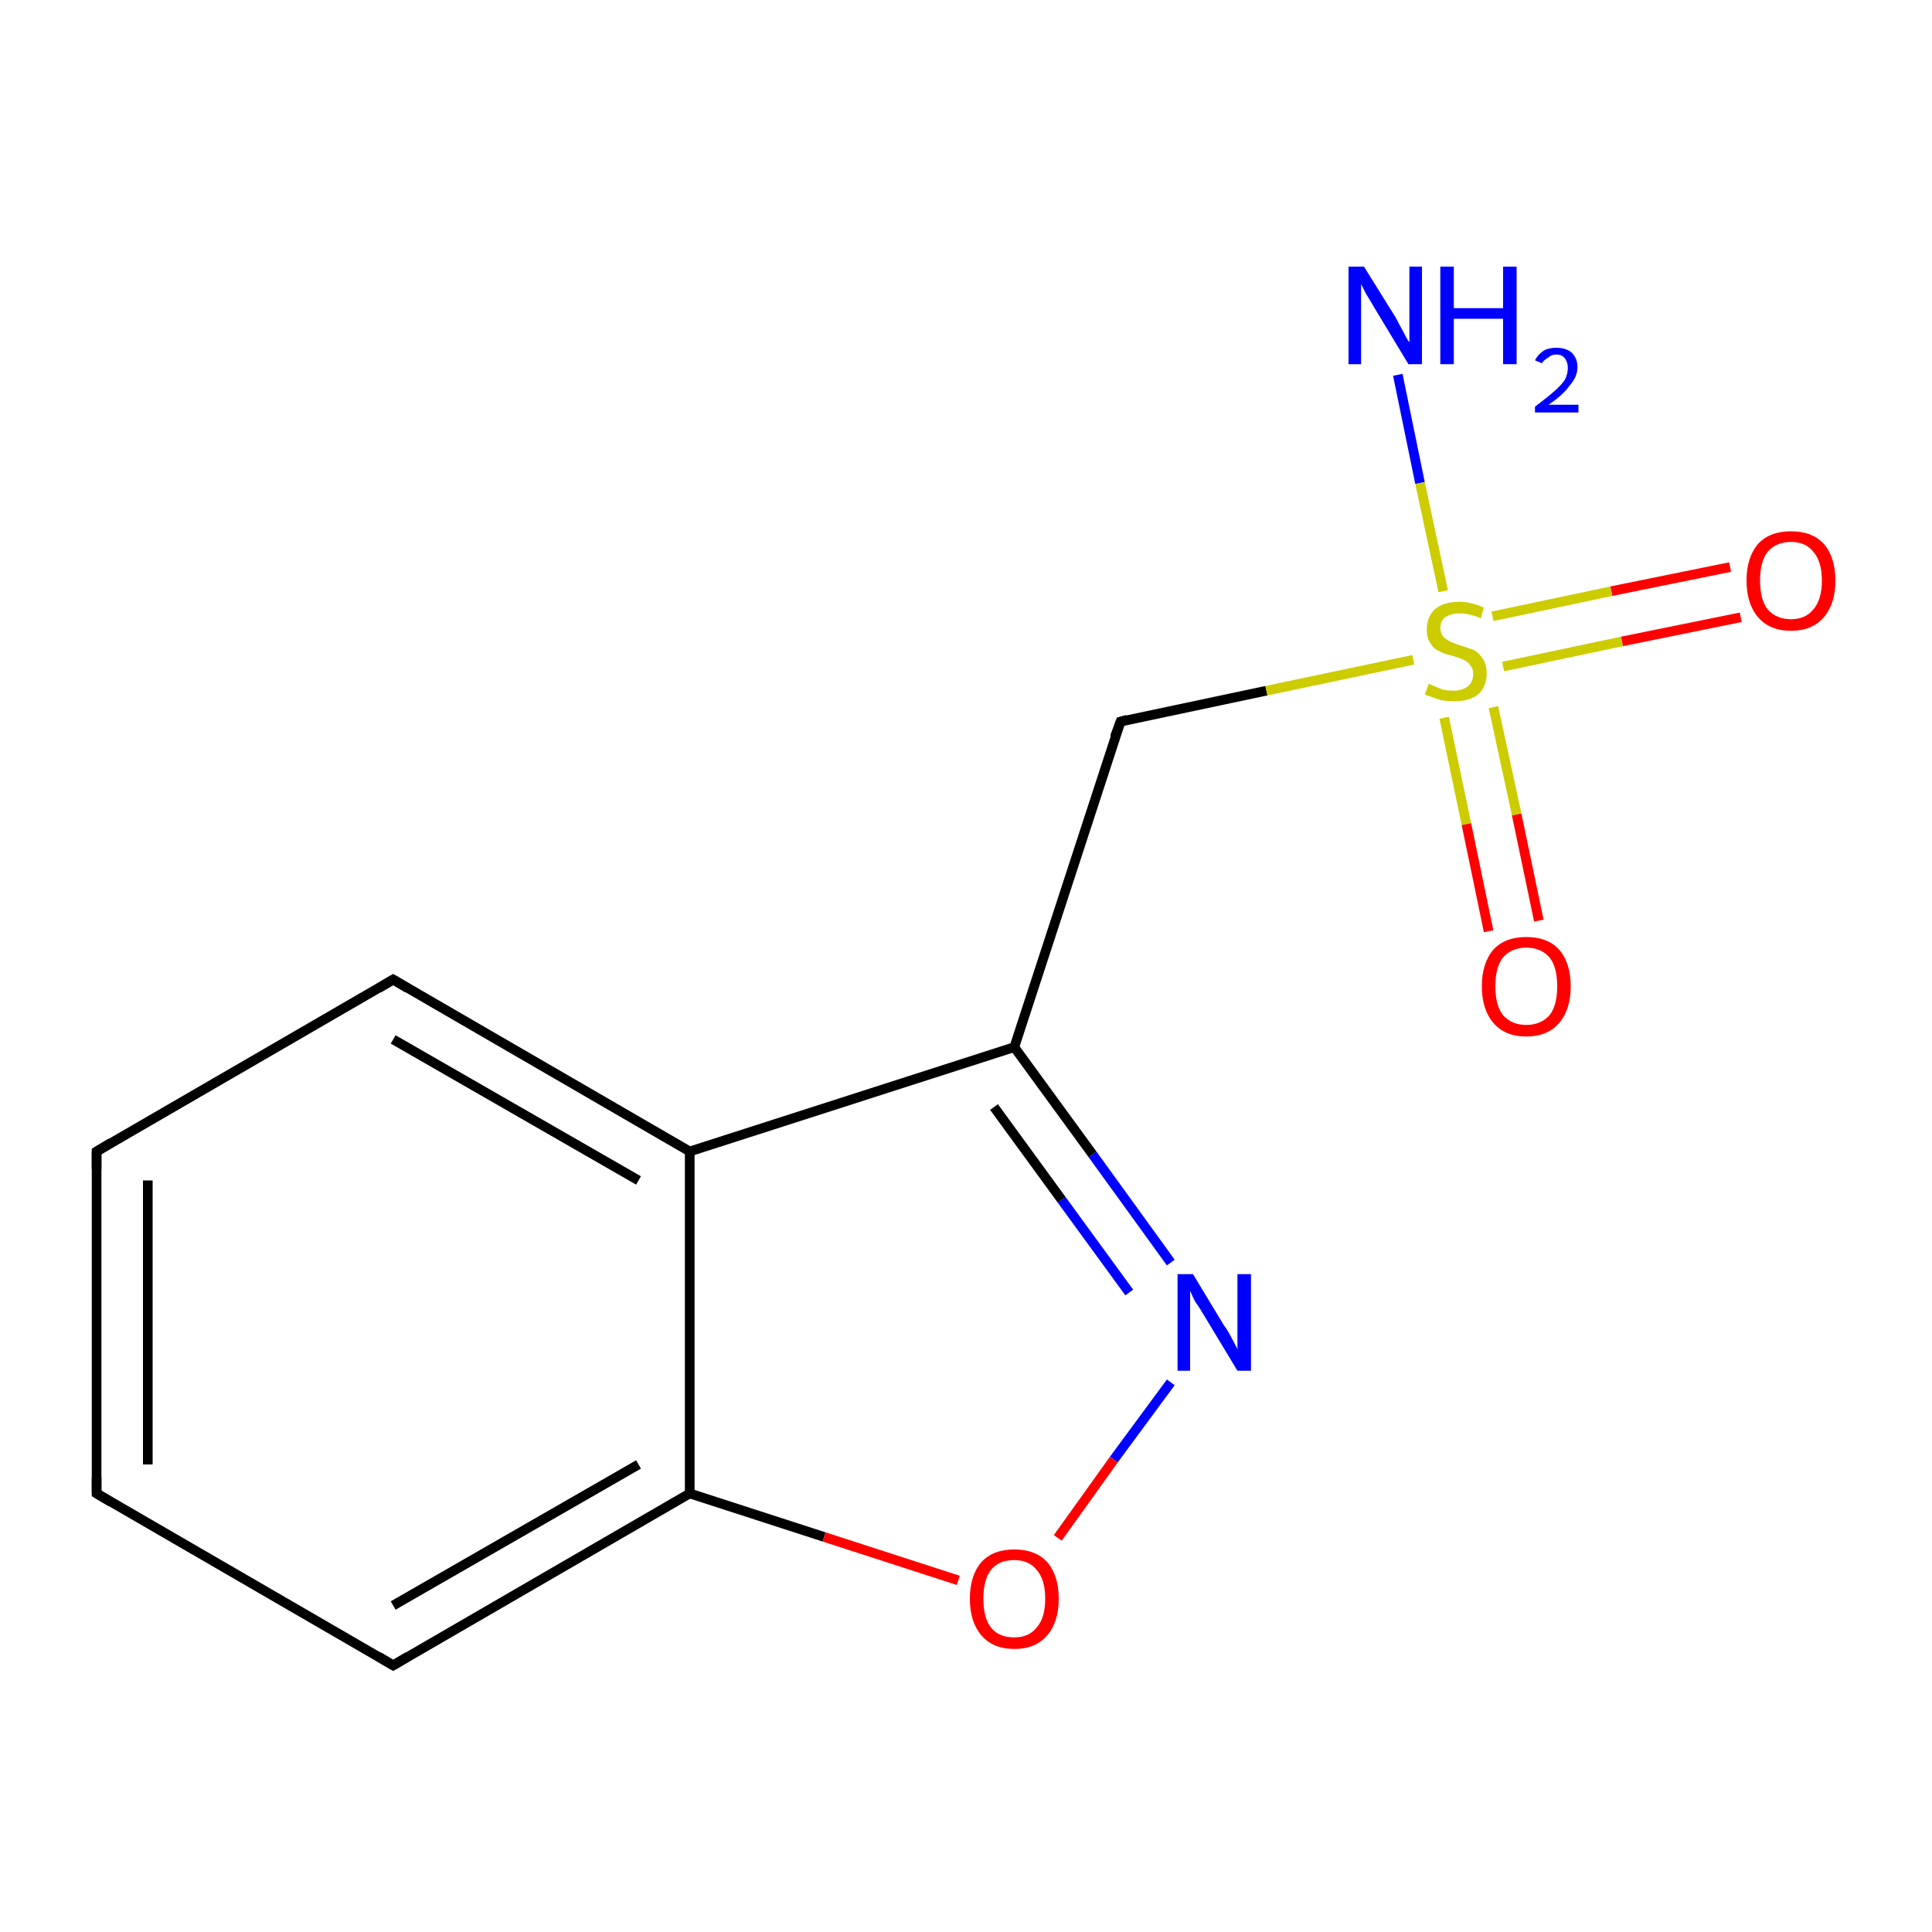 <?xml version='1.0' encoding='iso-8859-1'?>
<svg version='1.1' baseProfile='full'
              xmlns='http://www.w3.org/2000/svg'
                      xmlns:rdkit='http://www.rdkit.org/xml'
                      xmlns:xlink='http://www.w3.org/1999/xlink'
                  xml:space='preserve'
width='200px' height='200px' viewBox='0 0 200 200'>
<!-- END OF HEADER -->
<rect style='opacity:1.0;fill:#FFFFFF;stroke:none' width='200.0' height='200.0' x='0.0' y='0.0'> </rect>
<path class='bond-0 atom-0 atom-13' d='M 144.7,38.8 L 147.0,50.0' style='fill:none;fill-rule:evenodd;stroke:#0000FF;stroke-width:1.0px;stroke-linecap:butt;stroke-linejoin:miter;stroke-opacity:1' />
<path class='bond-0 atom-0 atom-13' d='M 147.0,50.0 L 149.4,61.2' style='fill:none;fill-rule:evenodd;stroke:#CCCC00;stroke-width:1.0px;stroke-linecap:butt;stroke-linejoin:miter;stroke-opacity:1' />
<path class='bond-1 atom-1 atom-13' d='M 154.1,96.4 L 151.8,85.3' style='fill:none;fill-rule:evenodd;stroke:#FF0000;stroke-width:1.0px;stroke-linecap:butt;stroke-linejoin:miter;stroke-opacity:1' />
<path class='bond-1 atom-1 atom-13' d='M 151.8,85.3 L 149.5,74.3' style='fill:none;fill-rule:evenodd;stroke:#CCCC00;stroke-width:1.0px;stroke-linecap:butt;stroke-linejoin:miter;stroke-opacity:1' />
<path class='bond-1 atom-1 atom-13' d='M 159.3,95.3 L 157.0,84.3' style='fill:none;fill-rule:evenodd;stroke:#FF0000;stroke-width:1.0px;stroke-linecap:butt;stroke-linejoin:miter;stroke-opacity:1' />
<path class='bond-1 atom-1 atom-13' d='M 157.0,84.3 L 154.6,73.2' style='fill:none;fill-rule:evenodd;stroke:#CCCC00;stroke-width:1.0px;stroke-linecap:butt;stroke-linejoin:miter;stroke-opacity:1' />
<path class='bond-2 atom-2 atom-13' d='M 180.2,63.9 L 167.9,66.4' style='fill:none;fill-rule:evenodd;stroke:#FF0000;stroke-width:1.0px;stroke-linecap:butt;stroke-linejoin:miter;stroke-opacity:1' />
<path class='bond-2 atom-2 atom-13' d='M 167.9,66.4 L 155.6,69.0' style='fill:none;fill-rule:evenodd;stroke:#CCCC00;stroke-width:1.0px;stroke-linecap:butt;stroke-linejoin:miter;stroke-opacity:1' />
<path class='bond-2 atom-2 atom-13' d='M 179.1,58.7 L 166.8,61.2' style='fill:none;fill-rule:evenodd;stroke:#FF0000;stroke-width:1.0px;stroke-linecap:butt;stroke-linejoin:miter;stroke-opacity:1' />
<path class='bond-2 atom-2 atom-13' d='M 166.8,61.2 L 154.5,63.8' style='fill:none;fill-rule:evenodd;stroke:#CCCC00;stroke-width:1.0px;stroke-linecap:butt;stroke-linejoin:miter;stroke-opacity:1' />
<path class='bond-3 atom-3 atom-4' d='M 10.0,154.6 L 10.0,119.2' style='fill:none;fill-rule:evenodd;stroke:#000000;stroke-width:1.0px;stroke-linecap:butt;stroke-linejoin:miter;stroke-opacity:1' />
<path class='bond-3 atom-3 atom-4' d='M 15.3,151.6 L 15.3,122.2' style='fill:none;fill-rule:evenodd;stroke:#000000;stroke-width:1.0px;stroke-linecap:butt;stroke-linejoin:miter;stroke-opacity:1' />
<path class='bond-4 atom-3 atom-5' d='M 10.0,154.6 L 40.7,172.4' style='fill:none;fill-rule:evenodd;stroke:#000000;stroke-width:1.0px;stroke-linecap:butt;stroke-linejoin:miter;stroke-opacity:1' />
<path class='bond-5 atom-4 atom-6' d='M 10.0,119.2 L 40.7,101.4' style='fill:none;fill-rule:evenodd;stroke:#000000;stroke-width:1.0px;stroke-linecap:butt;stroke-linejoin:miter;stroke-opacity:1' />
<path class='bond-6 atom-5 atom-11' d='M 40.7,172.4 L 71.4,154.6' style='fill:none;fill-rule:evenodd;stroke:#000000;stroke-width:1.0px;stroke-linecap:butt;stroke-linejoin:miter;stroke-opacity:1' />
<path class='bond-6 atom-5 atom-11' d='M 40.7,166.2 L 66.1,151.6' style='fill:none;fill-rule:evenodd;stroke:#000000;stroke-width:1.0px;stroke-linecap:butt;stroke-linejoin:miter;stroke-opacity:1' />
<path class='bond-7 atom-6 atom-12' d='M 40.7,101.4 L 71.4,119.2' style='fill:none;fill-rule:evenodd;stroke:#000000;stroke-width:1.0px;stroke-linecap:butt;stroke-linejoin:miter;stroke-opacity:1' />
<path class='bond-7 atom-6 atom-12' d='M 40.7,107.6 L 66.1,122.2' style='fill:none;fill-rule:evenodd;stroke:#000000;stroke-width:1.0px;stroke-linecap:butt;stroke-linejoin:miter;stroke-opacity:1' />
<path class='bond-8 atom-7 atom-10' d='M 116.0,74.7 L 105.0,108.4' style='fill:none;fill-rule:evenodd;stroke:#000000;stroke-width:1.0px;stroke-linecap:butt;stroke-linejoin:miter;stroke-opacity:1' />
<path class='bond-9 atom-7 atom-13' d='M 116.0,74.7 L 131.1,71.5' style='fill:none;fill-rule:evenodd;stroke:#000000;stroke-width:1.0px;stroke-linecap:butt;stroke-linejoin:miter;stroke-opacity:1' />
<path class='bond-9 atom-7 atom-13' d='M 131.1,71.5 L 146.3,68.3' style='fill:none;fill-rule:evenodd;stroke:#CCCC00;stroke-width:1.0px;stroke-linecap:butt;stroke-linejoin:miter;stroke-opacity:1' />
<path class='bond-10 atom-8 atom-9' d='M 121.2,143.1 L 115.3,151.1' style='fill:none;fill-rule:evenodd;stroke:#0000FF;stroke-width:1.0px;stroke-linecap:butt;stroke-linejoin:miter;stroke-opacity:1' />
<path class='bond-10 atom-8 atom-9' d='M 115.3,151.1 L 109.5,159.2' style='fill:none;fill-rule:evenodd;stroke:#FF0000;stroke-width:1.0px;stroke-linecap:butt;stroke-linejoin:miter;stroke-opacity:1' />
<path class='bond-11 atom-8 atom-10' d='M 121.2,130.7 L 113.1,119.5' style='fill:none;fill-rule:evenodd;stroke:#0000FF;stroke-width:1.0px;stroke-linecap:butt;stroke-linejoin:miter;stroke-opacity:1' />
<path class='bond-11 atom-8 atom-10' d='M 113.1,119.5 L 105.0,108.4' style='fill:none;fill-rule:evenodd;stroke:#000000;stroke-width:1.0px;stroke-linecap:butt;stroke-linejoin:miter;stroke-opacity:1' />
<path class='bond-11 atom-8 atom-10' d='M 116.9,133.8 L 109.9,124.2' style='fill:none;fill-rule:evenodd;stroke:#0000FF;stroke-width:1.0px;stroke-linecap:butt;stroke-linejoin:miter;stroke-opacity:1' />
<path class='bond-11 atom-8 atom-10' d='M 109.9,124.2 L 102.9,114.6' style='fill:none;fill-rule:evenodd;stroke:#000000;stroke-width:1.0px;stroke-linecap:butt;stroke-linejoin:miter;stroke-opacity:1' />
<path class='bond-12 atom-9 atom-11' d='M 99.2,163.6 L 85.3,159.1' style='fill:none;fill-rule:evenodd;stroke:#FF0000;stroke-width:1.0px;stroke-linecap:butt;stroke-linejoin:miter;stroke-opacity:1' />
<path class='bond-12 atom-9 atom-11' d='M 85.3,159.1 L 71.4,154.6' style='fill:none;fill-rule:evenodd;stroke:#000000;stroke-width:1.0px;stroke-linecap:butt;stroke-linejoin:miter;stroke-opacity:1' />
<path class='bond-13 atom-10 atom-12' d='M 105.0,108.4 L 71.4,119.2' style='fill:none;fill-rule:evenodd;stroke:#000000;stroke-width:1.0px;stroke-linecap:butt;stroke-linejoin:miter;stroke-opacity:1' />
<path class='bond-14 atom-11 atom-12' d='M 71.4,154.6 L 71.4,119.2' style='fill:none;fill-rule:evenodd;stroke:#000000;stroke-width:1.0px;stroke-linecap:butt;stroke-linejoin:miter;stroke-opacity:1' />
<path d='M 10.0,152.9 L 10.0,154.6 L 11.5,155.5' style='fill:none;stroke:#000000;stroke-width:1.0px;stroke-linecap:butt;stroke-linejoin:miter;stroke-miterlimit:10;stroke-opacity:1;' />
<path d='M 10.0,121.0 L 10.0,119.2 L 11.5,118.3' style='fill:none;stroke:#000000;stroke-width:1.0px;stroke-linecap:butt;stroke-linejoin:miter;stroke-miterlimit:10;stroke-opacity:1;' />
<path d='M 39.2,171.5 L 40.7,172.4 L 42.2,171.5' style='fill:none;stroke:#000000;stroke-width:1.0px;stroke-linecap:butt;stroke-linejoin:miter;stroke-miterlimit:10;stroke-opacity:1;' />
<path d='M 39.2,102.3 L 40.7,101.4 L 42.2,102.3' style='fill:none;stroke:#000000;stroke-width:1.0px;stroke-linecap:butt;stroke-linejoin:miter;stroke-miterlimit:10;stroke-opacity:1;' />
<path d='M 115.4,76.3 L 116.0,74.7 L 116.7,74.5' style='fill:none;stroke:#000000;stroke-width:1.0px;stroke-linecap:butt;stroke-linejoin:miter;stroke-miterlimit:10;stroke-opacity:1;' />
<path class='atom-0' d='M 141.2 27.6
L 144.5 32.9
Q 144.8 33.5, 145.3 34.4
Q 145.8 35.4, 145.9 35.4
L 145.9 27.6
L 147.2 27.6
L 147.2 37.7
L 145.8 37.7
L 142.3 31.9
Q 141.9 31.2, 141.4 30.4
Q 141.0 29.6, 140.9 29.4
L 140.9 37.7
L 139.6 37.7
L 139.6 27.6
L 141.2 27.6
' fill='#0000FF'/>
<path class='atom-0' d='M 149.1 27.6
L 150.5 27.6
L 150.5 31.9
L 155.6 31.9
L 155.6 27.6
L 157.0 27.6
L 157.0 37.7
L 155.6 37.7
L 155.6 33.0
L 150.5 33.0
L 150.5 37.7
L 149.1 37.7
L 149.1 27.6
' fill='#0000FF'/>
<path class='atom-0' d='M 158.9 37.3
Q 159.2 36.7, 159.8 36.3
Q 160.3 36.0, 161.1 36.0
Q 162.1 36.0, 162.7 36.5
Q 163.3 37.1, 163.3 38.0
Q 163.3 39.0, 162.5 39.9
Q 161.8 40.9, 160.3 41.9
L 163.4 41.9
L 163.4 42.7
L 158.9 42.7
L 158.9 42.1
Q 160.1 41.2, 160.9 40.5
Q 161.6 39.9, 162.0 39.3
Q 162.3 38.7, 162.3 38.1
Q 162.3 37.5, 162.0 37.1
Q 161.7 36.7, 161.1 36.7
Q 160.6 36.7, 160.3 37.0
Q 159.9 37.2, 159.6 37.6
L 158.9 37.3
' fill='#0000FF'/>
<path class='atom-1' d='M 153.4 102.1
Q 153.4 99.7, 154.6 98.3
Q 155.8 97.0, 158.0 97.0
Q 160.2 97.0, 161.4 98.3
Q 162.6 99.7, 162.6 102.1
Q 162.6 104.5, 161.4 105.9
Q 160.2 107.3, 158.0 107.3
Q 155.8 107.3, 154.6 105.9
Q 153.4 104.5, 153.4 102.1
M 158.0 106.1
Q 159.5 106.1, 160.4 105.1
Q 161.2 104.1, 161.2 102.1
Q 161.2 100.1, 160.4 99.1
Q 159.5 98.1, 158.0 98.1
Q 156.5 98.1, 155.6 99.1
Q 154.8 100.1, 154.8 102.1
Q 154.8 104.1, 155.6 105.1
Q 156.5 106.1, 158.0 106.1
' fill='#FF0000'/>
<path class='atom-2' d='M 180.8 60.1
Q 180.8 57.7, 182.0 56.3
Q 183.2 55.0, 185.4 55.0
Q 187.6 55.0, 188.8 56.3
Q 190.0 57.7, 190.0 60.1
Q 190.0 62.5, 188.8 63.9
Q 187.6 65.3, 185.4 65.3
Q 183.2 65.3, 182.0 63.9
Q 180.8 62.5, 180.8 60.1
M 185.4 64.1
Q 186.9 64.1, 187.7 63.1
Q 188.6 62.1, 188.6 60.1
Q 188.6 58.1, 187.7 57.1
Q 186.9 56.1, 185.4 56.1
Q 183.9 56.1, 183.0 57.1
Q 182.2 58.1, 182.2 60.1
Q 182.2 62.1, 183.0 63.1
Q 183.9 64.1, 185.4 64.1
' fill='#FF0000'/>
<path class='atom-8' d='M 123.5 131.9
L 126.7 137.2
Q 127.1 137.7, 127.6 138.7
Q 128.1 139.6, 128.1 139.7
L 128.1 131.9
L 129.5 131.9
L 129.5 141.9
L 128.1 141.9
L 124.6 136.1
Q 124.2 135.4, 123.7 134.7
Q 123.3 133.9, 123.2 133.6
L 123.2 141.9
L 121.9 141.9
L 121.9 131.9
L 123.5 131.9
' fill='#0000FF'/>
<path class='atom-9' d='M 100.4 165.5
Q 100.4 163.1, 101.6 161.7
Q 102.8 160.4, 105.0 160.4
Q 107.2 160.4, 108.4 161.7
Q 109.6 163.1, 109.6 165.5
Q 109.6 167.9, 108.4 169.3
Q 107.2 170.7, 105.0 170.7
Q 102.8 170.7, 101.6 169.3
Q 100.4 167.9, 100.4 165.5
M 105.0 169.5
Q 106.5 169.5, 107.3 168.5
Q 108.2 167.5, 108.2 165.5
Q 108.2 163.5, 107.3 162.5
Q 106.5 161.5, 105.0 161.5
Q 103.4 161.5, 102.6 162.5
Q 101.8 163.5, 101.8 165.5
Q 101.8 167.5, 102.6 168.5
Q 103.4 169.5, 105.0 169.5
' fill='#FF0000'/>
<path class='atom-13' d='M 147.9 70.8
Q 148.0 70.8, 148.4 71.0
Q 148.9 71.2, 149.4 71.4
Q 149.9 71.5, 150.5 71.5
Q 151.4 71.5, 152.0 71.0
Q 152.5 70.6, 152.5 69.7
Q 152.5 69.2, 152.2 68.9
Q 152.0 68.5, 151.5 68.3
Q 151.1 68.1, 150.4 67.9
Q 149.5 67.7, 149.0 67.4
Q 148.4 67.2, 148.1 66.6
Q 147.7 66.1, 147.7 65.2
Q 147.7 63.9, 148.5 63.1
Q 149.4 62.3, 151.1 62.3
Q 152.3 62.3, 153.6 62.9
L 153.3 64.0
Q 152.1 63.5, 151.1 63.5
Q 150.2 63.5, 149.6 63.9
Q 149.1 64.3, 149.1 65.0
Q 149.1 65.5, 149.4 65.9
Q 149.7 66.2, 150.1 66.4
Q 150.5 66.6, 151.1 66.8
Q 152.1 67.1, 152.6 67.3
Q 153.1 67.6, 153.5 68.2
Q 153.9 68.8, 153.9 69.7
Q 153.9 71.1, 153.0 71.9
Q 152.1 72.6, 150.5 72.6
Q 149.6 72.6, 148.9 72.4
Q 148.3 72.2, 147.5 71.9
L 147.9 70.8
' fill='#CCCC00'/>
</svg>
